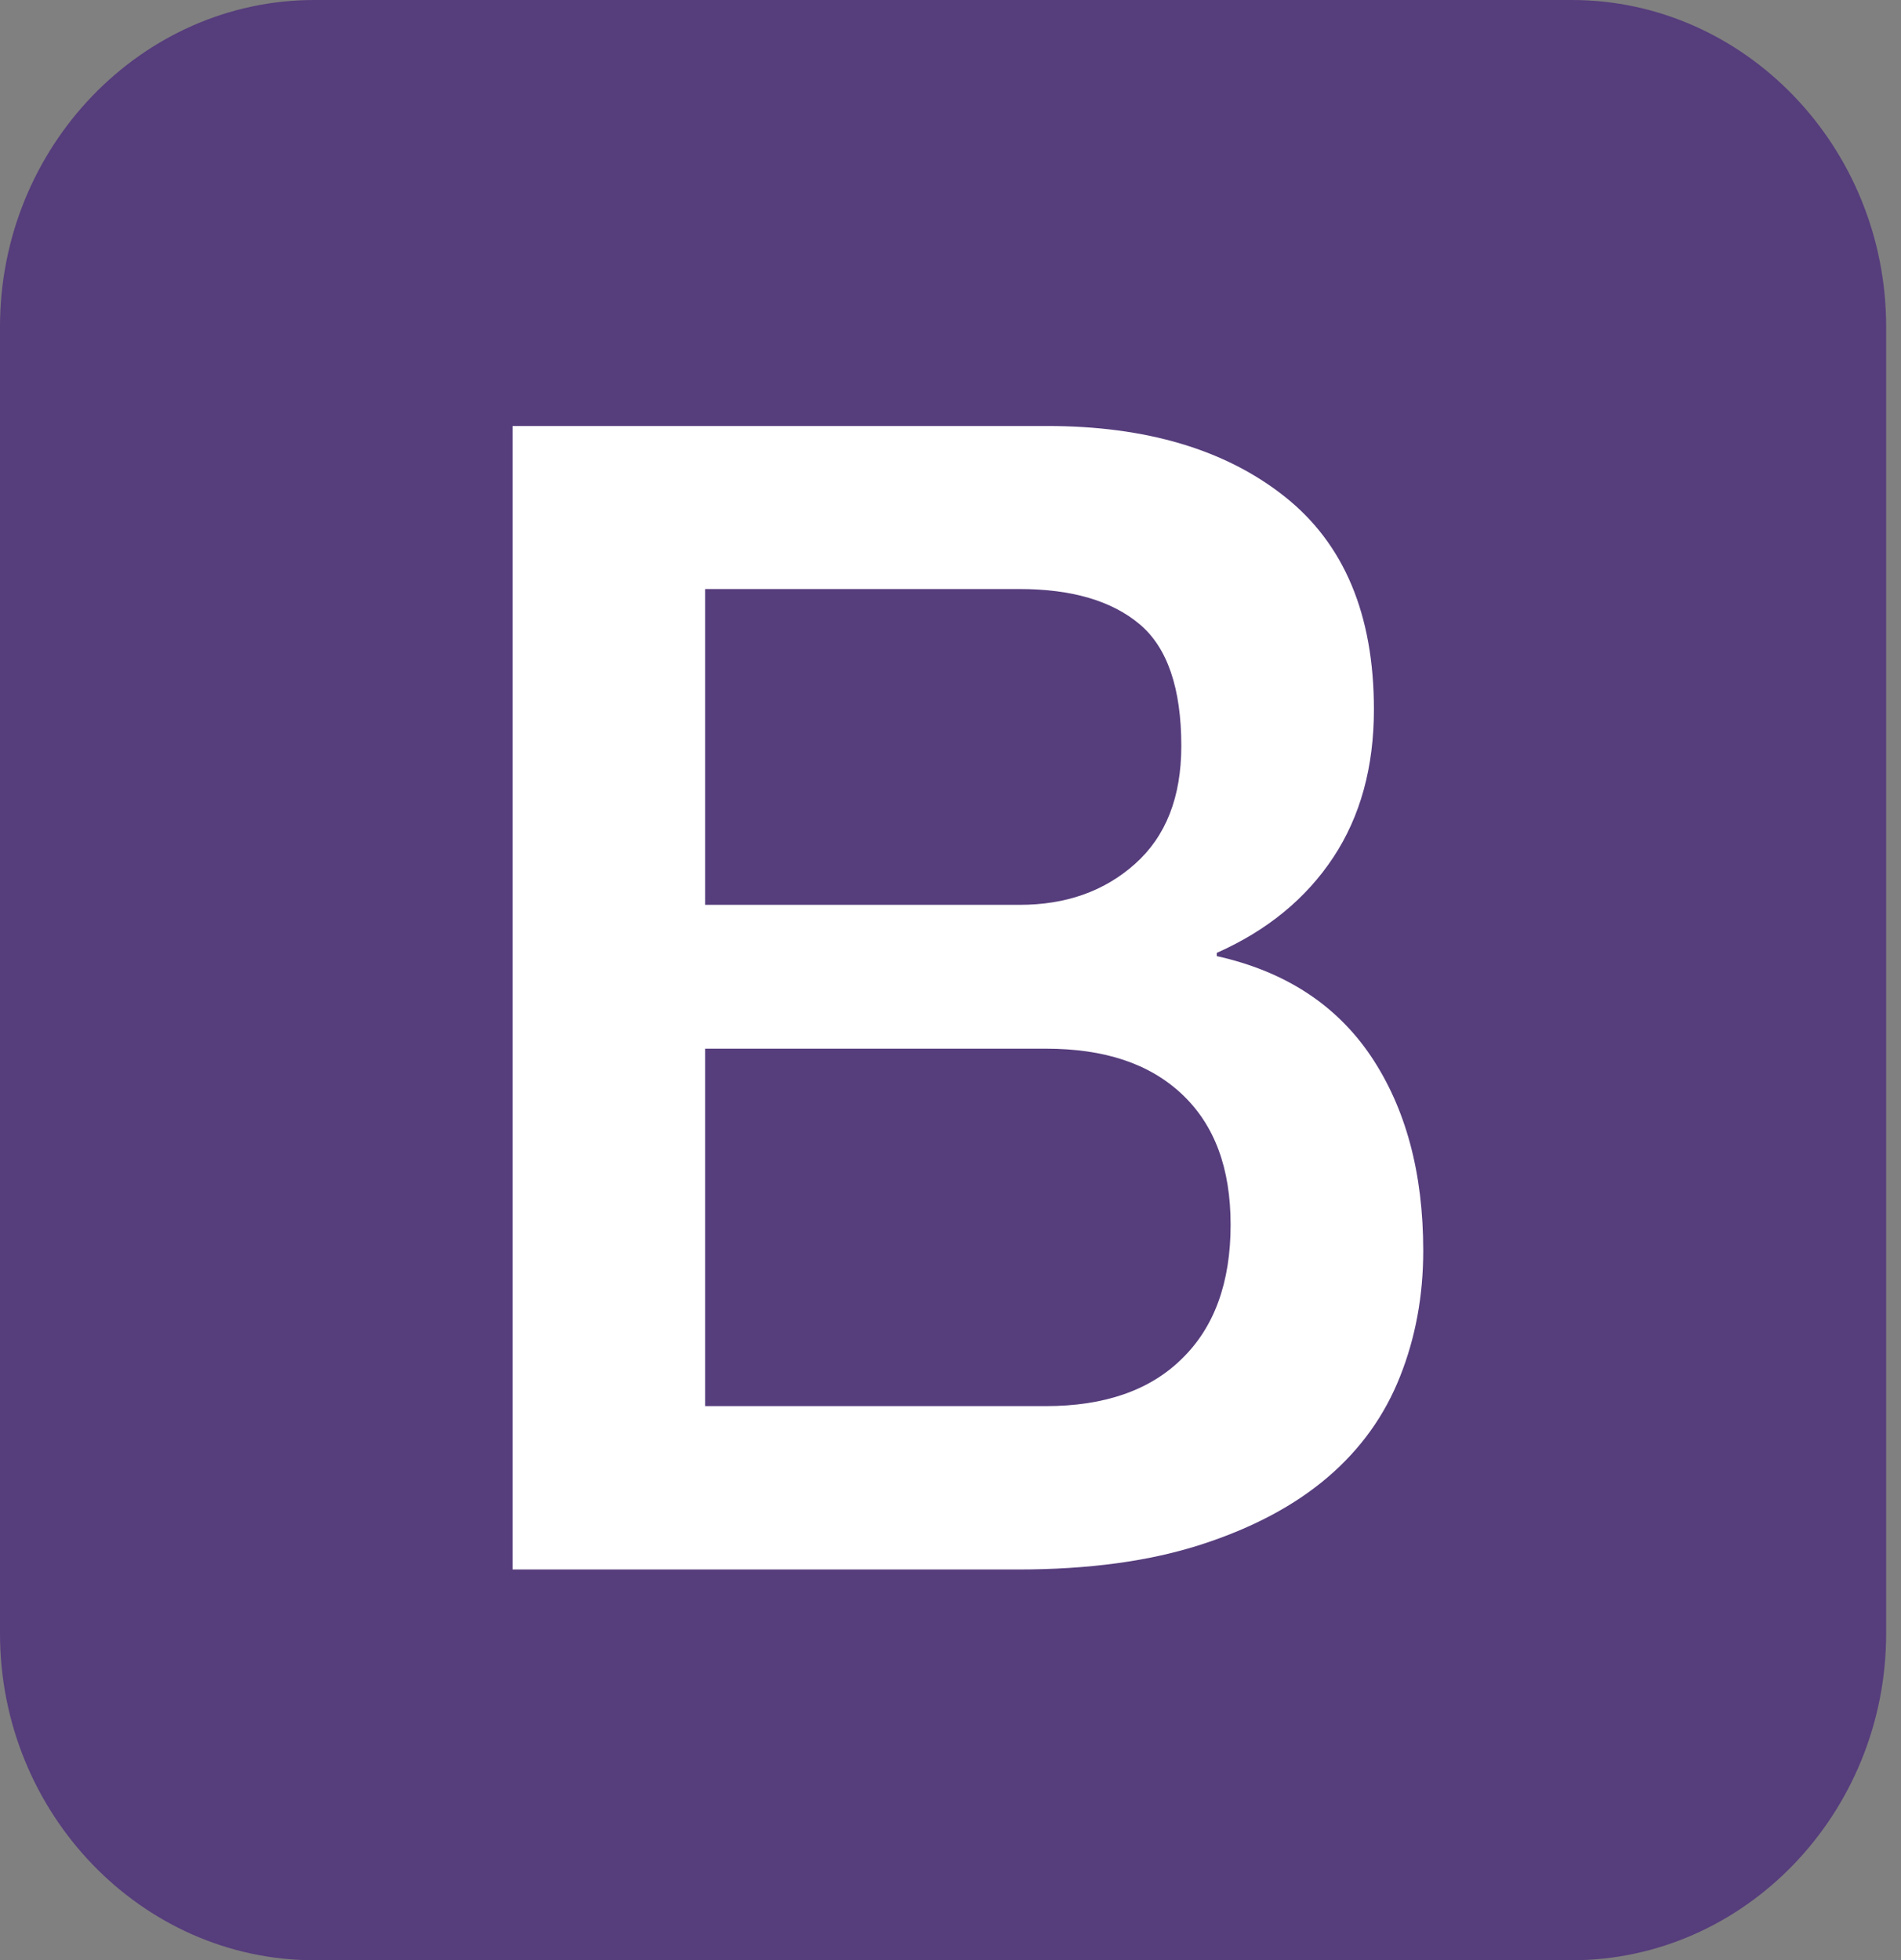 <svg width="97" height="100" viewBox="0 0 97 100" fill="none" xmlns="http://www.w3.org/2000/svg">
<rect x="0" y="0" width="97" height="100" fill="#808080" stroke="none"/>
<g clip-path="url(#clip0_1_759)">
<path d="M96.242 83.333C96.242 92.5 89.024 100 80.202 100H16.04C7.218 100 0 92.5 0 83.333V16.667C0 7.5 7.218 0 16.04 0H80.202C89.024 0 96.242 7.5 96.242 16.667V83.333Z" fill="#563D7C"/>
<path d="M26.152 21.732H53.436C58.468 21.732 62.51 22.925 65.545 25.327C68.58 27.729 70.105 31.34 70.105 36.193C70.105 39.134 69.413 41.651 68.03 43.742C66.646 45.834 64.664 47.468 62.085 48.611V48.775C65.545 49.543 68.171 51.242 69.948 53.873C71.725 56.52 72.622 59.821 72.622 63.807C72.622 66.095 72.228 68.236 71.442 70.213C70.656 72.206 69.429 73.922 67.747 75.36C66.064 76.798 63.925 77.941 61.299 78.791C58.673 79.641 55.559 80.066 51.942 80.066H26.152V21.732ZM35.98 46.16H52.021C54.38 46.16 56.345 45.474 57.918 44.069C59.49 42.664 60.277 40.67 60.277 38.056C60.277 35.115 59.569 33.039 58.154 31.847C56.739 30.654 54.694 30.049 52.021 30.049H35.98V46.16ZM35.98 71.732H53.358C56.345 71.732 58.673 70.932 60.308 69.314C61.959 67.713 62.793 65.425 62.793 62.484C62.793 59.592 61.975 57.386 60.308 55.817C58.641 54.249 56.345 53.497 53.358 53.497H35.98V71.732Z" fill="white"/>
</g>
<defs>
<clipPath id="clip0_1_759">
<rect width="96.242" height="100" fill="white"/>
</clipPath>
</defs>
</svg>
